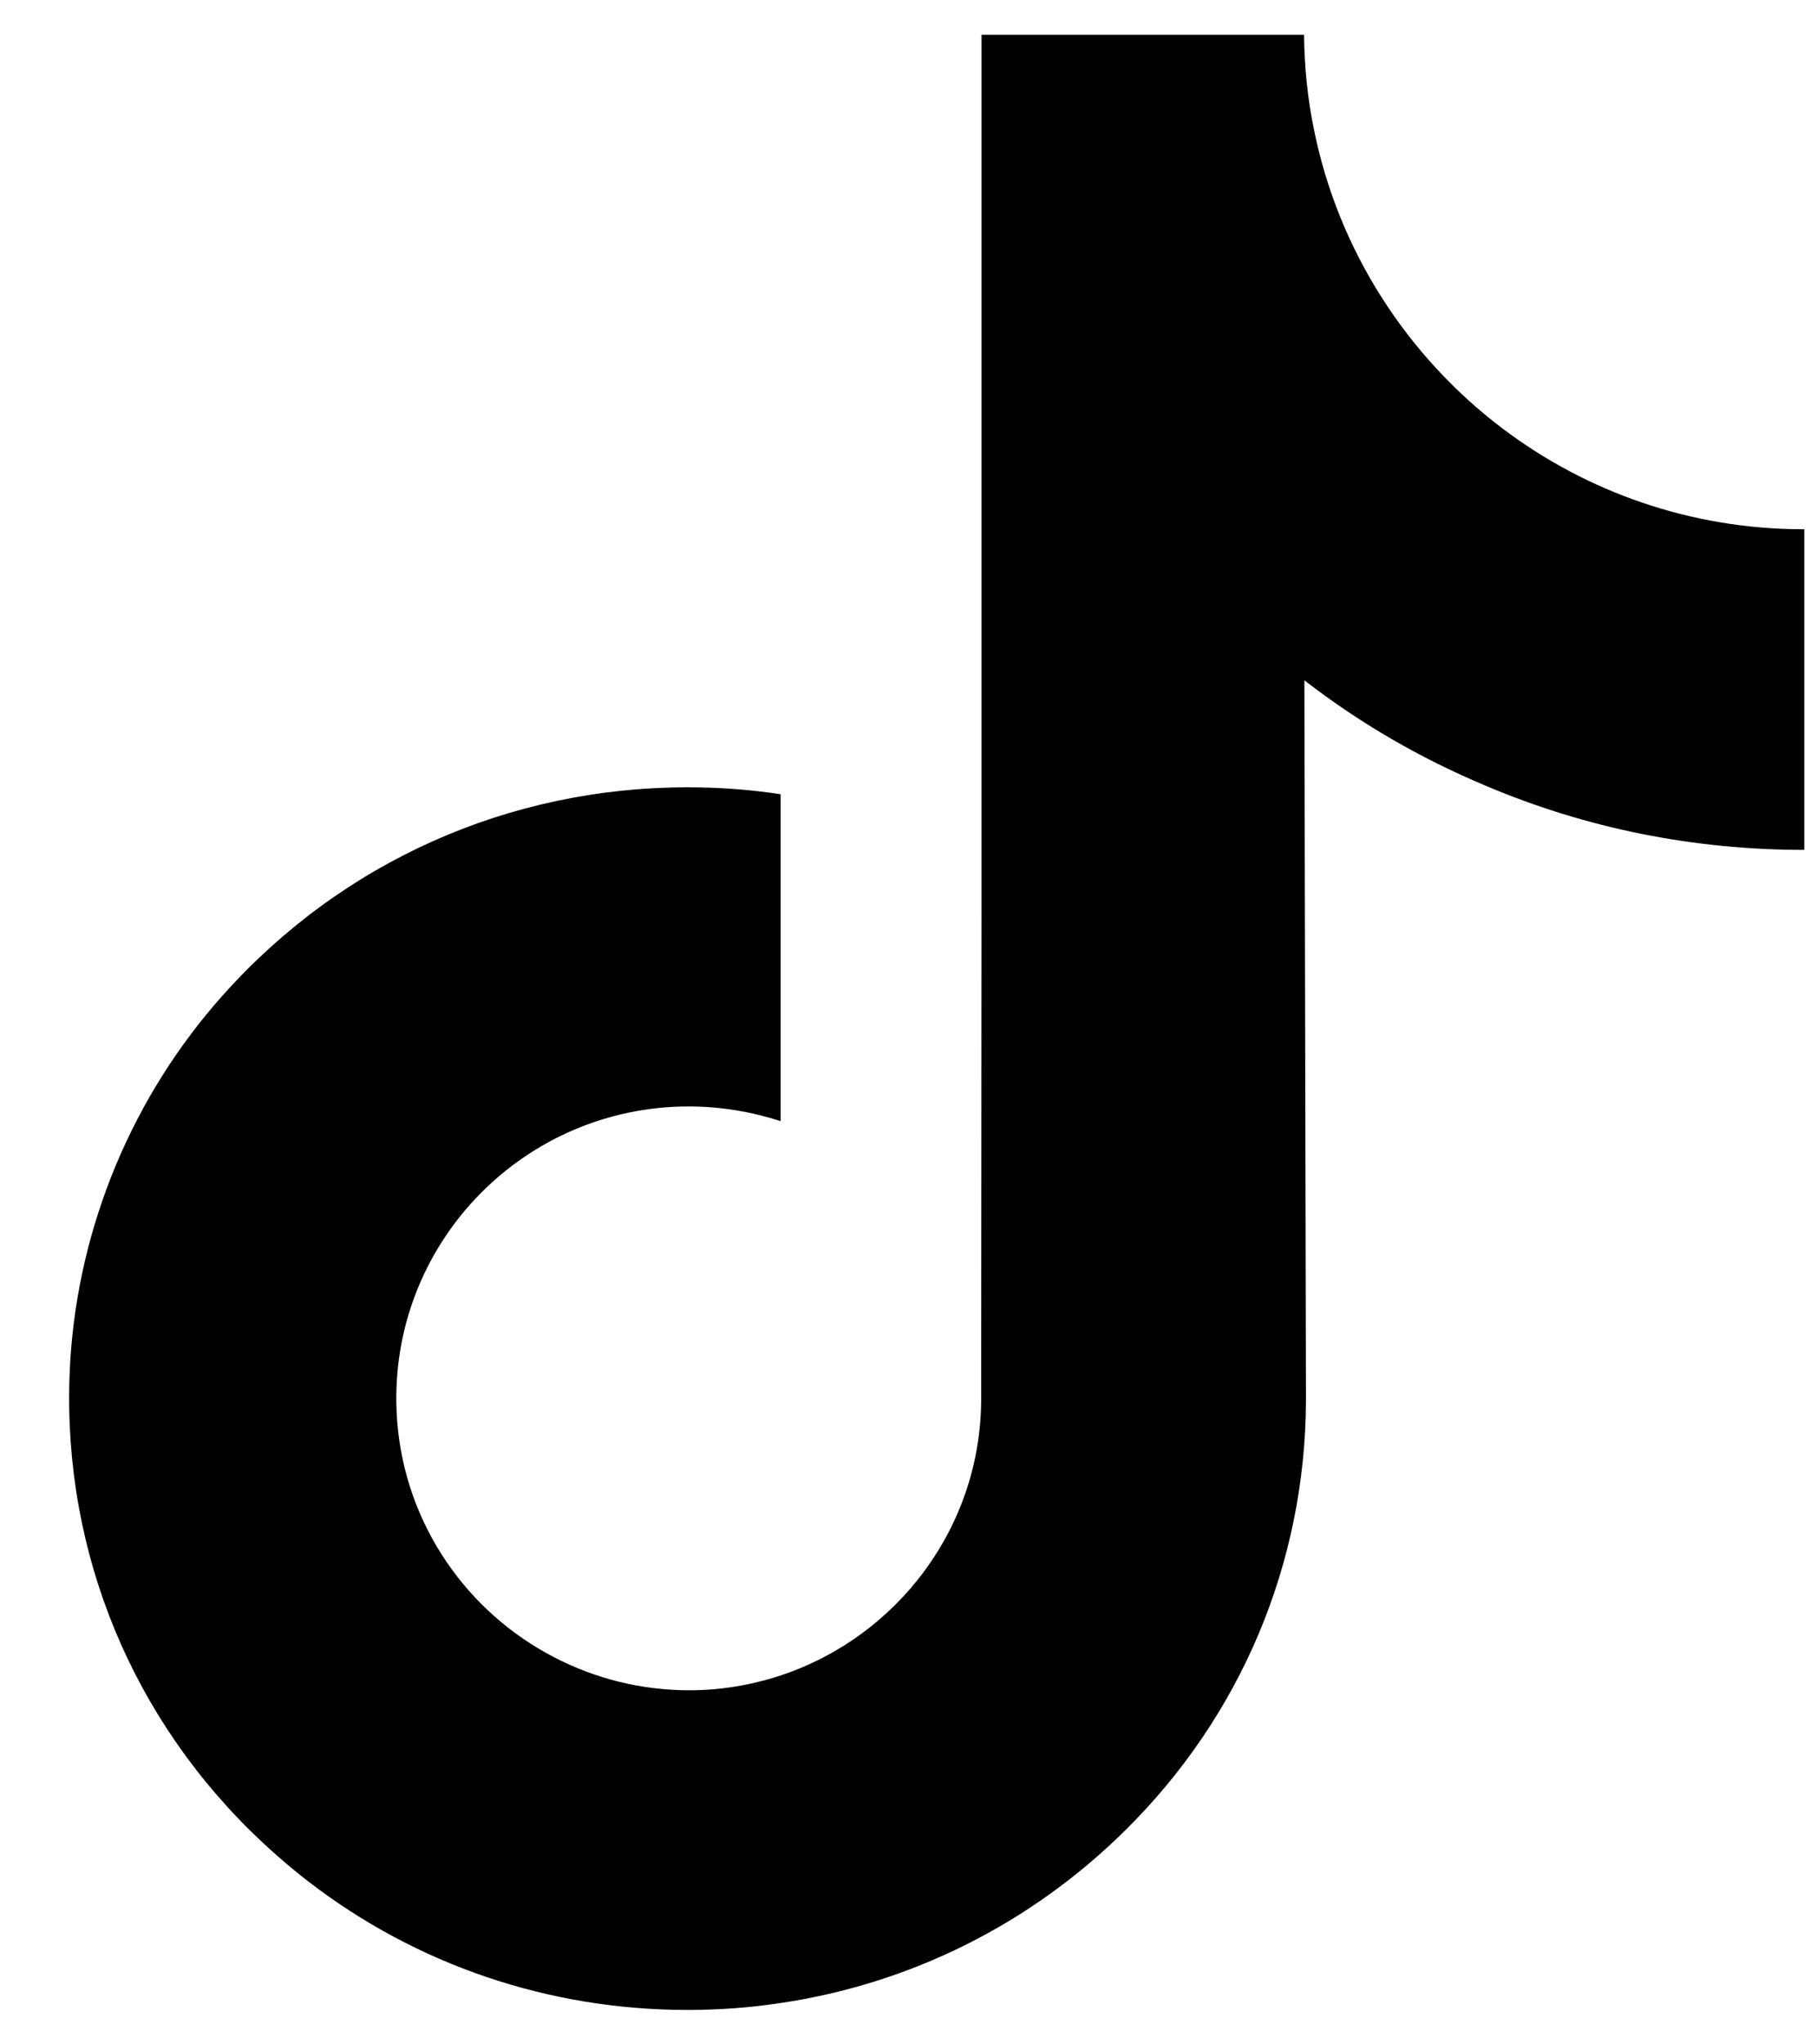 <svg width="16" height="18" viewBox="0 0 16 18" fill="none" xmlns="http://www.w3.org/2000/svg">
<path d="M15.881 4.66C14.888 4.66 13.97 4.33 13.235 3.776C12.391 3.139 11.782 2.204 11.568 1.129C11.514 0.864 11.486 0.588 11.483 0.306H8.643V8.065L8.64 12.313C8.64 13.449 7.898 14.412 6.874 14.752C6.575 14.85 6.255 14.898 5.922 14.878C5.493 14.854 5.095 14.725 4.745 14.517C4.003 14.075 3.503 13.272 3.49 12.35C3.469 10.915 4.629 9.742 6.065 9.742C6.347 9.742 6.619 9.789 6.874 9.871V7.752V6.993C6.606 6.952 6.333 6.932 6.055 6.932C4.483 6.932 3.014 7.585 1.963 8.762C1.17 9.65 0.694 10.786 0.619 11.976C0.524 13.537 1.095 15.024 2.204 16.119C2.367 16.279 2.538 16.429 2.718 16.568C3.667 17.299 4.83 17.697 6.055 17.697C6.33 17.697 6.606 17.677 6.874 17.636C8.017 17.466 9.072 16.942 9.905 16.119C10.929 15.109 11.493 13.765 11.5 12.337L11.486 5.99C11.973 6.367 12.507 6.677 13.082 6.918C13.973 7.296 14.918 7.483 15.888 7.483V5.422V4.656C15.891 4.66 15.881 4.66 15.881 4.66Z" fill="black"/>
</svg>
